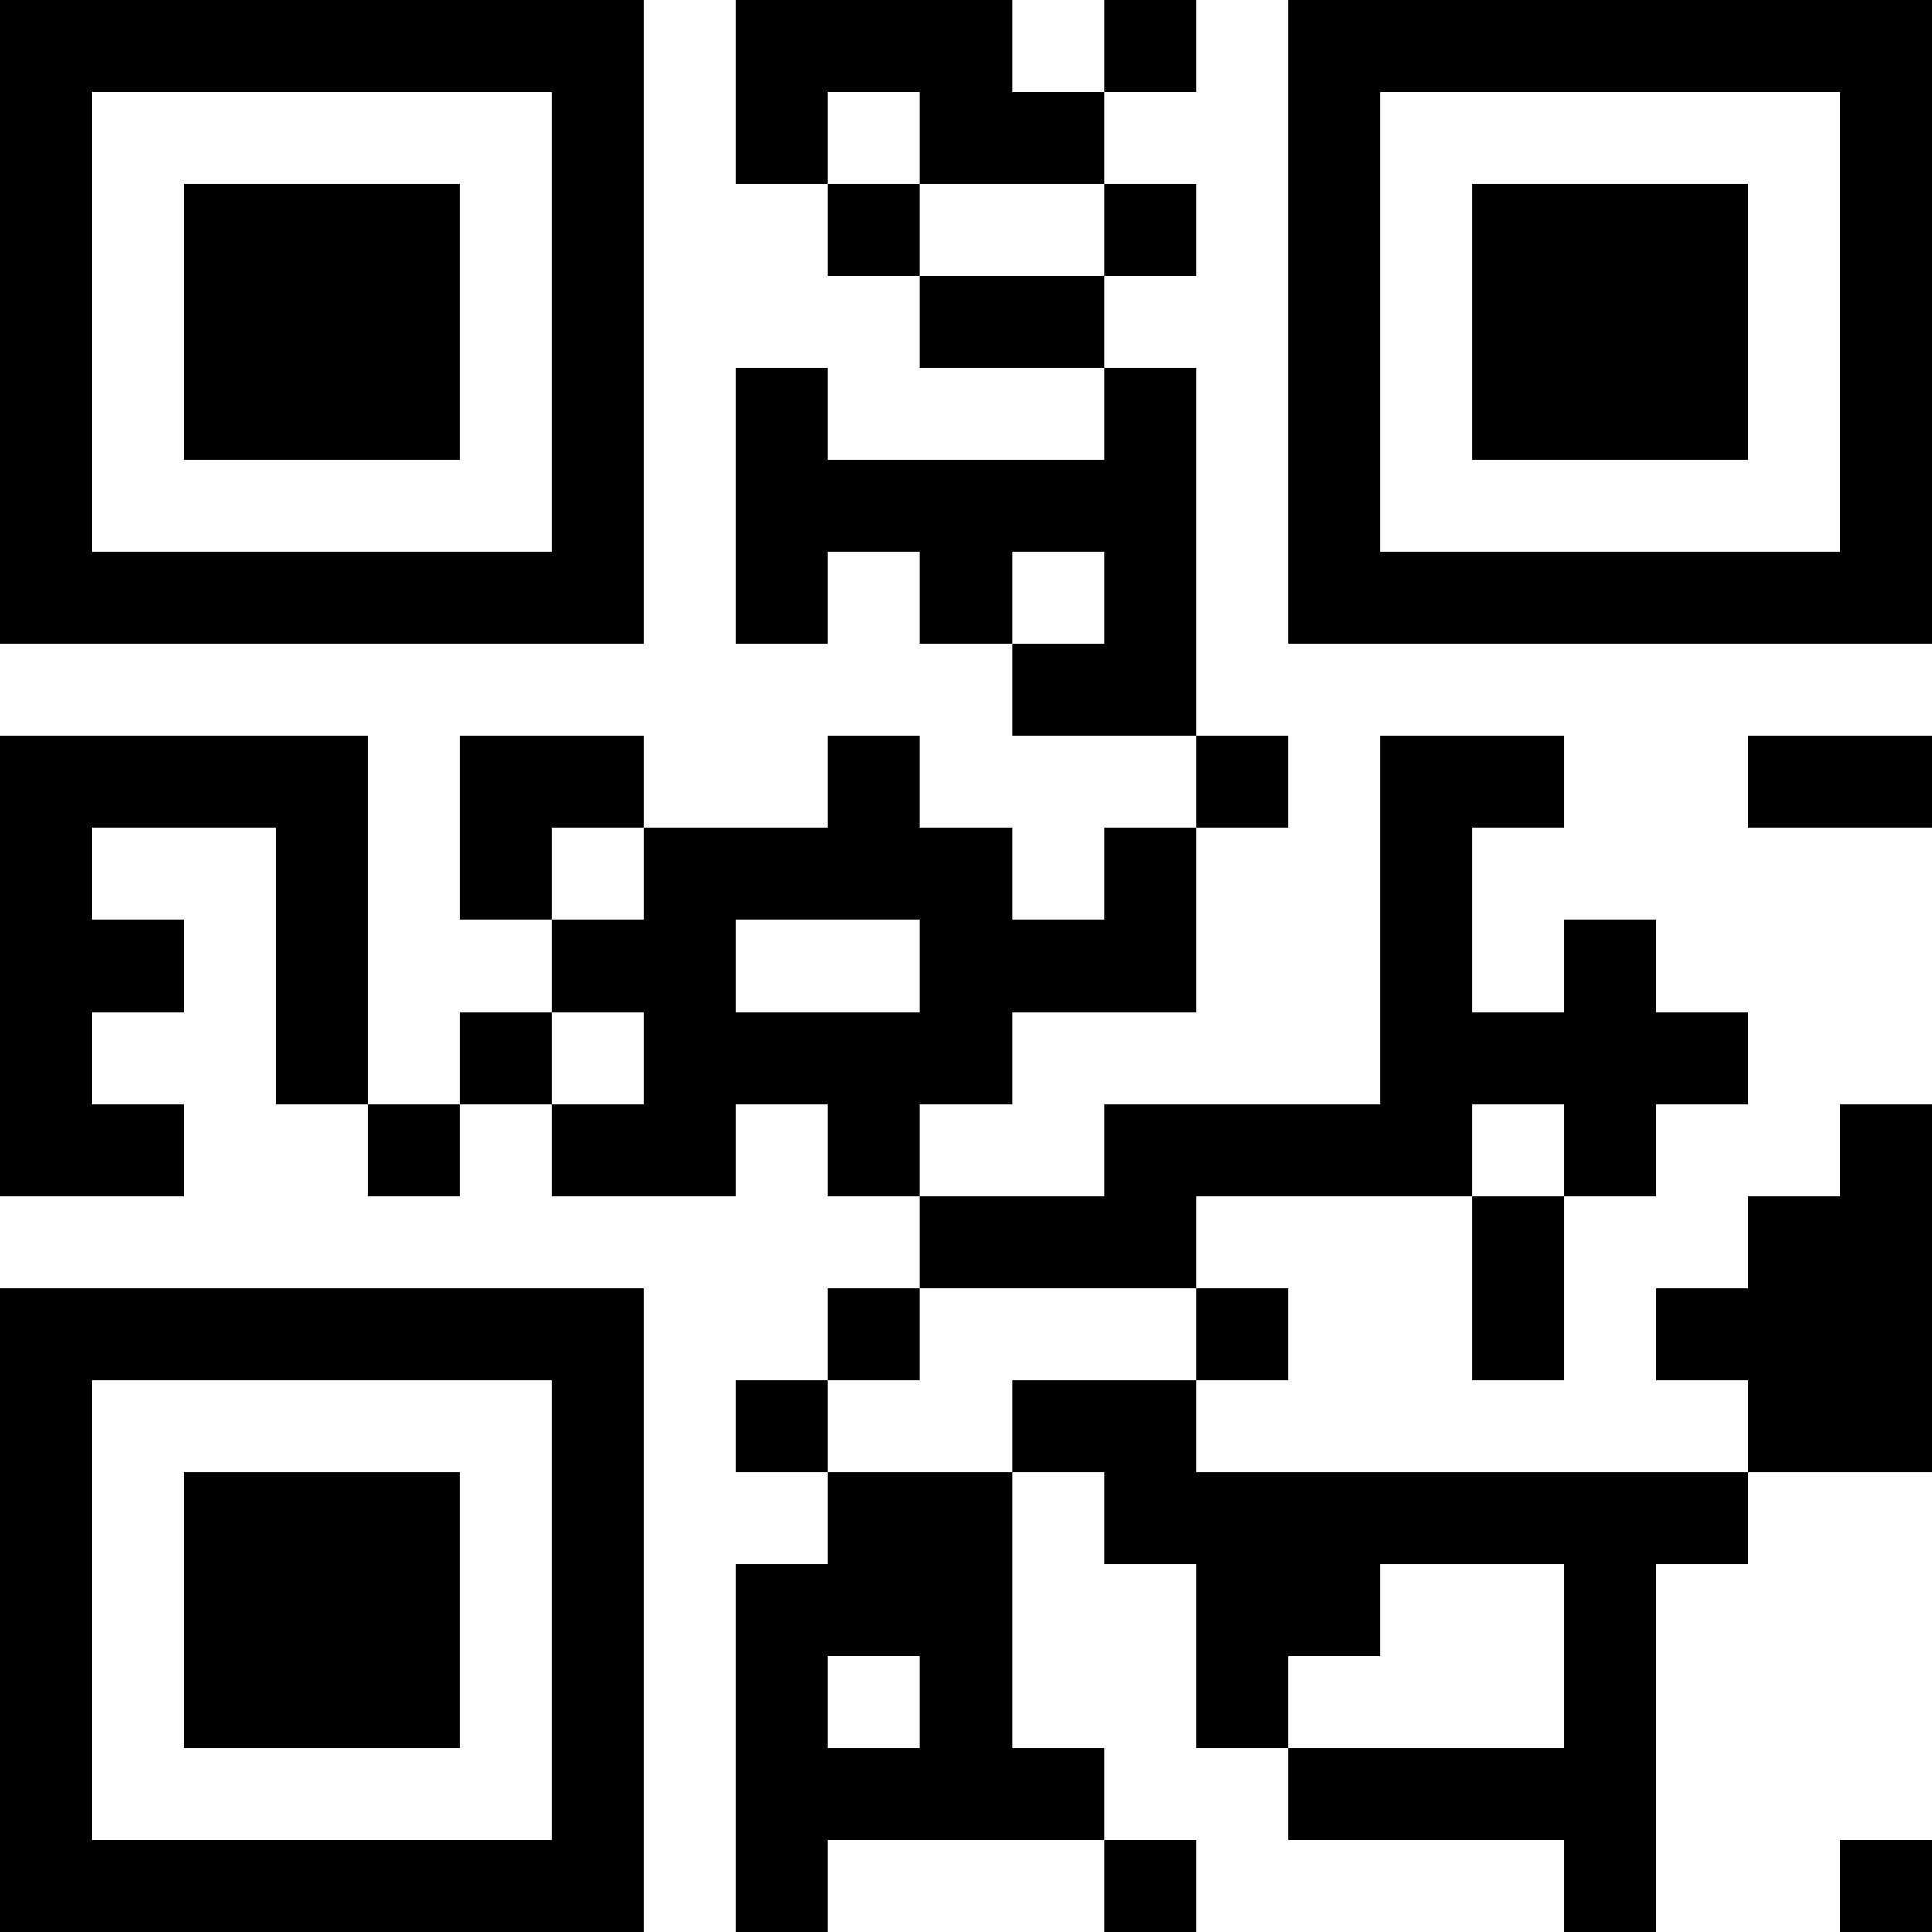 <?xml version="1.0" standalone="yes"?>
<svg xmlns="http://www.w3.org/2000/svg" version="1.1" width="128" height="128">
  <rect x="0" y="0" width="128" height="128" style="fill:#ffffff;shape-rendering:crispEdges;"/>
  <rect x="0" y="0" width="6.095" height="6.095" style="fill:#000000;shape-rendering:crispEdges;"/>
  <rect x="6.095" y="0" width="6.095" height="6.095" style="fill:#000000;shape-rendering:crispEdges;"/>
  <rect x="12.19" y="0" width="6.095" height="6.095" style="fill:#000000;shape-rendering:crispEdges;"/>
  <rect x="18.286" y="0" width="6.095" height="6.095" style="fill:#000000;shape-rendering:crispEdges;"/>
  <rect x="24.381" y="0" width="6.095" height="6.095" style="fill:#000000;shape-rendering:crispEdges;"/>
  <rect x="30.476" y="0" width="6.095" height="6.095" style="fill:#000000;shape-rendering:crispEdges;"/>
  <rect x="36.571" y="0" width="6.095" height="6.095" style="fill:#000000;shape-rendering:crispEdges;"/>
  <rect x="48.762" y="0" width="6.095" height="6.095" style="fill:#000000;shape-rendering:crispEdges;"/>
  <rect x="54.857" y="0" width="6.095" height="6.095" style="fill:#000000;shape-rendering:crispEdges;"/>
  <rect x="60.952" y="0" width="6.095" height="6.095" style="fill:#000000;shape-rendering:crispEdges;"/>
  <rect x="73.143" y="0" width="6.095" height="6.095" style="fill:#000000;shape-rendering:crispEdges;"/>
  <rect x="85.333" y="0" width="6.095" height="6.095" style="fill:#000000;shape-rendering:crispEdges;"/>
  <rect x="91.429" y="0" width="6.095" height="6.095" style="fill:#000000;shape-rendering:crispEdges;"/>
  <rect x="97.524" y="0" width="6.095" height="6.095" style="fill:#000000;shape-rendering:crispEdges;"/>
  <rect x="103.619" y="0" width="6.095" height="6.095" style="fill:#000000;shape-rendering:crispEdges;"/>
  <rect x="109.714" y="0" width="6.095" height="6.095" style="fill:#000000;shape-rendering:crispEdges;"/>
  <rect x="115.81" y="0" width="6.095" height="6.095" style="fill:#000000;shape-rendering:crispEdges;"/>
  <rect x="121.905" y="0" width="6.095" height="6.095" style="fill:#000000;shape-rendering:crispEdges;"/>
  <rect x="0" y="6.095" width="6.095" height="6.095" style="fill:#000000;shape-rendering:crispEdges;"/>
  <rect x="36.571" y="6.095" width="6.095" height="6.095" style="fill:#000000;shape-rendering:crispEdges;"/>
  <rect x="48.762" y="6.095" width="6.095" height="6.095" style="fill:#000000;shape-rendering:crispEdges;"/>
  <rect x="60.952" y="6.095" width="6.095" height="6.095" style="fill:#000000;shape-rendering:crispEdges;"/>
  <rect x="67.048" y="6.095" width="6.095" height="6.095" style="fill:#000000;shape-rendering:crispEdges;"/>
  <rect x="85.333" y="6.095" width="6.095" height="6.095" style="fill:#000000;shape-rendering:crispEdges;"/>
  <rect x="121.905" y="6.095" width="6.095" height="6.095" style="fill:#000000;shape-rendering:crispEdges;"/>
  <rect x="0" y="12.19" width="6.095" height="6.095" style="fill:#000000;shape-rendering:crispEdges;"/>
  <rect x="12.19" y="12.19" width="6.095" height="6.095" style="fill:#000000;shape-rendering:crispEdges;"/>
  <rect x="18.286" y="12.19" width="6.095" height="6.095" style="fill:#000000;shape-rendering:crispEdges;"/>
  <rect x="24.381" y="12.19" width="6.095" height="6.095" style="fill:#000000;shape-rendering:crispEdges;"/>
  <rect x="36.571" y="12.19" width="6.095" height="6.095" style="fill:#000000;shape-rendering:crispEdges;"/>
  <rect x="54.857" y="12.19" width="6.095" height="6.095" style="fill:#000000;shape-rendering:crispEdges;"/>
  <rect x="73.143" y="12.19" width="6.095" height="6.095" style="fill:#000000;shape-rendering:crispEdges;"/>
  <rect x="85.333" y="12.19" width="6.095" height="6.095" style="fill:#000000;shape-rendering:crispEdges;"/>
  <rect x="97.524" y="12.19" width="6.095" height="6.095" style="fill:#000000;shape-rendering:crispEdges;"/>
  <rect x="103.619" y="12.19" width="6.095" height="6.095" style="fill:#000000;shape-rendering:crispEdges;"/>
  <rect x="109.714" y="12.19" width="6.095" height="6.095" style="fill:#000000;shape-rendering:crispEdges;"/>
  <rect x="121.905" y="12.19" width="6.095" height="6.095" style="fill:#000000;shape-rendering:crispEdges;"/>
  <rect x="0" y="18.286" width="6.095" height="6.095" style="fill:#000000;shape-rendering:crispEdges;"/>
  <rect x="12.19" y="18.286" width="6.095" height="6.095" style="fill:#000000;shape-rendering:crispEdges;"/>
  <rect x="18.286" y="18.286" width="6.095" height="6.095" style="fill:#000000;shape-rendering:crispEdges;"/>
  <rect x="24.381" y="18.286" width="6.095" height="6.095" style="fill:#000000;shape-rendering:crispEdges;"/>
  <rect x="36.571" y="18.286" width="6.095" height="6.095" style="fill:#000000;shape-rendering:crispEdges;"/>
  <rect x="60.952" y="18.286" width="6.095" height="6.095" style="fill:#000000;shape-rendering:crispEdges;"/>
  <rect x="67.048" y="18.286" width="6.095" height="6.095" style="fill:#000000;shape-rendering:crispEdges;"/>
  <rect x="85.333" y="18.286" width="6.095" height="6.095" style="fill:#000000;shape-rendering:crispEdges;"/>
  <rect x="97.524" y="18.286" width="6.095" height="6.095" style="fill:#000000;shape-rendering:crispEdges;"/>
  <rect x="103.619" y="18.286" width="6.095" height="6.095" style="fill:#000000;shape-rendering:crispEdges;"/>
  <rect x="109.714" y="18.286" width="6.095" height="6.095" style="fill:#000000;shape-rendering:crispEdges;"/>
  <rect x="121.905" y="18.286" width="6.095" height="6.095" style="fill:#000000;shape-rendering:crispEdges;"/>
  <rect x="0" y="24.381" width="6.095" height="6.095" style="fill:#000000;shape-rendering:crispEdges;"/>
  <rect x="12.19" y="24.381" width="6.095" height="6.095" style="fill:#000000;shape-rendering:crispEdges;"/>
  <rect x="18.286" y="24.381" width="6.095" height="6.095" style="fill:#000000;shape-rendering:crispEdges;"/>
  <rect x="24.381" y="24.381" width="6.095" height="6.095" style="fill:#000000;shape-rendering:crispEdges;"/>
  <rect x="36.571" y="24.381" width="6.095" height="6.095" style="fill:#000000;shape-rendering:crispEdges;"/>
  <rect x="48.762" y="24.381" width="6.095" height="6.095" style="fill:#000000;shape-rendering:crispEdges;"/>
  <rect x="73.143" y="24.381" width="6.095" height="6.095" style="fill:#000000;shape-rendering:crispEdges;"/>
  <rect x="85.333" y="24.381" width="6.095" height="6.095" style="fill:#000000;shape-rendering:crispEdges;"/>
  <rect x="97.524" y="24.381" width="6.095" height="6.095" style="fill:#000000;shape-rendering:crispEdges;"/>
  <rect x="103.619" y="24.381" width="6.095" height="6.095" style="fill:#000000;shape-rendering:crispEdges;"/>
  <rect x="109.714" y="24.381" width="6.095" height="6.095" style="fill:#000000;shape-rendering:crispEdges;"/>
  <rect x="121.905" y="24.381" width="6.095" height="6.095" style="fill:#000000;shape-rendering:crispEdges;"/>
  <rect x="0" y="30.476" width="6.095" height="6.095" style="fill:#000000;shape-rendering:crispEdges;"/>
  <rect x="36.571" y="30.476" width="6.095" height="6.095" style="fill:#000000;shape-rendering:crispEdges;"/>
  <rect x="48.762" y="30.476" width="6.095" height="6.095" style="fill:#000000;shape-rendering:crispEdges;"/>
  <rect x="54.857" y="30.476" width="6.095" height="6.095" style="fill:#000000;shape-rendering:crispEdges;"/>
  <rect x="60.952" y="30.476" width="6.095" height="6.095" style="fill:#000000;shape-rendering:crispEdges;"/>
  <rect x="67.048" y="30.476" width="6.095" height="6.095" style="fill:#000000;shape-rendering:crispEdges;"/>
  <rect x="73.143" y="30.476" width="6.095" height="6.095" style="fill:#000000;shape-rendering:crispEdges;"/>
  <rect x="85.333" y="30.476" width="6.095" height="6.095" style="fill:#000000;shape-rendering:crispEdges;"/>
  <rect x="121.905" y="30.476" width="6.095" height="6.095" style="fill:#000000;shape-rendering:crispEdges;"/>
  <rect x="0" y="36.571" width="6.095" height="6.095" style="fill:#000000;shape-rendering:crispEdges;"/>
  <rect x="6.095" y="36.571" width="6.095" height="6.095" style="fill:#000000;shape-rendering:crispEdges;"/>
  <rect x="12.19" y="36.571" width="6.095" height="6.095" style="fill:#000000;shape-rendering:crispEdges;"/>
  <rect x="18.286" y="36.571" width="6.095" height="6.095" style="fill:#000000;shape-rendering:crispEdges;"/>
  <rect x="24.381" y="36.571" width="6.095" height="6.095" style="fill:#000000;shape-rendering:crispEdges;"/>
  <rect x="30.476" y="36.571" width="6.095" height="6.095" style="fill:#000000;shape-rendering:crispEdges;"/>
  <rect x="36.571" y="36.571" width="6.095" height="6.095" style="fill:#000000;shape-rendering:crispEdges;"/>
  <rect x="48.762" y="36.571" width="6.095" height="6.095" style="fill:#000000;shape-rendering:crispEdges;"/>
  <rect x="60.952" y="36.571" width="6.095" height="6.095" style="fill:#000000;shape-rendering:crispEdges;"/>
  <rect x="73.143" y="36.571" width="6.095" height="6.095" style="fill:#000000;shape-rendering:crispEdges;"/>
  <rect x="85.333" y="36.571" width="6.095" height="6.095" style="fill:#000000;shape-rendering:crispEdges;"/>
  <rect x="91.429" y="36.571" width="6.095" height="6.095" style="fill:#000000;shape-rendering:crispEdges;"/>
  <rect x="97.524" y="36.571" width="6.095" height="6.095" style="fill:#000000;shape-rendering:crispEdges;"/>
  <rect x="103.619" y="36.571" width="6.095" height="6.095" style="fill:#000000;shape-rendering:crispEdges;"/>
  <rect x="109.714" y="36.571" width="6.095" height="6.095" style="fill:#000000;shape-rendering:crispEdges;"/>
  <rect x="115.81" y="36.571" width="6.095" height="6.095" style="fill:#000000;shape-rendering:crispEdges;"/>
  <rect x="121.905" y="36.571" width="6.095" height="6.095" style="fill:#000000;shape-rendering:crispEdges;"/>
  <rect x="67.048" y="42.667" width="6.095" height="6.095" style="fill:#000000;shape-rendering:crispEdges;"/>
  <rect x="73.143" y="42.667" width="6.095" height="6.095" style="fill:#000000;shape-rendering:crispEdges;"/>
  <rect x="0" y="48.762" width="6.095" height="6.095" style="fill:#000000;shape-rendering:crispEdges;"/>
  <rect x="6.095" y="48.762" width="6.095" height="6.095" style="fill:#000000;shape-rendering:crispEdges;"/>
  <rect x="12.19" y="48.762" width="6.095" height="6.095" style="fill:#000000;shape-rendering:crispEdges;"/>
  <rect x="18.286" y="48.762" width="6.095" height="6.095" style="fill:#000000;shape-rendering:crispEdges;"/>
  <rect x="30.476" y="48.762" width="6.095" height="6.095" style="fill:#000000;shape-rendering:crispEdges;"/>
  <rect x="36.571" y="48.762" width="6.095" height="6.095" style="fill:#000000;shape-rendering:crispEdges;"/>
  <rect x="54.857" y="48.762" width="6.095" height="6.095" style="fill:#000000;shape-rendering:crispEdges;"/>
  <rect x="79.238" y="48.762" width="6.095" height="6.095" style="fill:#000000;shape-rendering:crispEdges;"/>
  <rect x="91.429" y="48.762" width="6.095" height="6.095" style="fill:#000000;shape-rendering:crispEdges;"/>
  <rect x="97.524" y="48.762" width="6.095" height="6.095" style="fill:#000000;shape-rendering:crispEdges;"/>
  <rect x="115.81" y="48.762" width="6.095" height="6.095" style="fill:#000000;shape-rendering:crispEdges;"/>
  <rect x="121.905" y="48.762" width="6.095" height="6.095" style="fill:#000000;shape-rendering:crispEdges;"/>
  <rect x="0" y="54.857" width="6.095" height="6.095" style="fill:#000000;shape-rendering:crispEdges;"/>
  <rect x="18.286" y="54.857" width="6.095" height="6.095" style="fill:#000000;shape-rendering:crispEdges;"/>
  <rect x="30.476" y="54.857" width="6.095" height="6.095" style="fill:#000000;shape-rendering:crispEdges;"/>
  <rect x="42.667" y="54.857" width="6.095" height="6.095" style="fill:#000000;shape-rendering:crispEdges;"/>
  <rect x="48.762" y="54.857" width="6.095" height="6.095" style="fill:#000000;shape-rendering:crispEdges;"/>
  <rect x="54.857" y="54.857" width="6.095" height="6.095" style="fill:#000000;shape-rendering:crispEdges;"/>
  <rect x="60.952" y="54.857" width="6.095" height="6.095" style="fill:#000000;shape-rendering:crispEdges;"/>
  <rect x="73.143" y="54.857" width="6.095" height="6.095" style="fill:#000000;shape-rendering:crispEdges;"/>
  <rect x="91.429" y="54.857" width="6.095" height="6.095" style="fill:#000000;shape-rendering:crispEdges;"/>
  <rect x="0" y="60.952" width="6.095" height="6.095" style="fill:#000000;shape-rendering:crispEdges;"/>
  <rect x="6.095" y="60.952" width="6.095" height="6.095" style="fill:#000000;shape-rendering:crispEdges;"/>
  <rect x="18.286" y="60.952" width="6.095" height="6.095" style="fill:#000000;shape-rendering:crispEdges;"/>
  <rect x="36.571" y="60.952" width="6.095" height="6.095" style="fill:#000000;shape-rendering:crispEdges;"/>
  <rect x="42.667" y="60.952" width="6.095" height="6.095" style="fill:#000000;shape-rendering:crispEdges;"/>
  <rect x="60.952" y="60.952" width="6.095" height="6.095" style="fill:#000000;shape-rendering:crispEdges;"/>
  <rect x="67.048" y="60.952" width="6.095" height="6.095" style="fill:#000000;shape-rendering:crispEdges;"/>
  <rect x="73.143" y="60.952" width="6.095" height="6.095" style="fill:#000000;shape-rendering:crispEdges;"/>
  <rect x="91.429" y="60.952" width="6.095" height="6.095" style="fill:#000000;shape-rendering:crispEdges;"/>
  <rect x="103.619" y="60.952" width="6.095" height="6.095" style="fill:#000000;shape-rendering:crispEdges;"/>
  <rect x="0" y="67.048" width="6.095" height="6.095" style="fill:#000000;shape-rendering:crispEdges;"/>
  <rect x="18.286" y="67.048" width="6.095" height="6.095" style="fill:#000000;shape-rendering:crispEdges;"/>
  <rect x="30.476" y="67.048" width="6.095" height="6.095" style="fill:#000000;shape-rendering:crispEdges;"/>
  <rect x="42.667" y="67.048" width="6.095" height="6.095" style="fill:#000000;shape-rendering:crispEdges;"/>
  <rect x="48.762" y="67.048" width="6.095" height="6.095" style="fill:#000000;shape-rendering:crispEdges;"/>
  <rect x="54.857" y="67.048" width="6.095" height="6.095" style="fill:#000000;shape-rendering:crispEdges;"/>
  <rect x="60.952" y="67.048" width="6.095" height="6.095" style="fill:#000000;shape-rendering:crispEdges;"/>
  <rect x="91.429" y="67.048" width="6.095" height="6.095" style="fill:#000000;shape-rendering:crispEdges;"/>
  <rect x="97.524" y="67.048" width="6.095" height="6.095" style="fill:#000000;shape-rendering:crispEdges;"/>
  <rect x="103.619" y="67.048" width="6.095" height="6.095" style="fill:#000000;shape-rendering:crispEdges;"/>
  <rect x="109.714" y="67.048" width="6.095" height="6.095" style="fill:#000000;shape-rendering:crispEdges;"/>
  <rect x="0" y="73.143" width="6.095" height="6.095" style="fill:#000000;shape-rendering:crispEdges;"/>
  <rect x="6.095" y="73.143" width="6.095" height="6.095" style="fill:#000000;shape-rendering:crispEdges;"/>
  <rect x="24.381" y="73.143" width="6.095" height="6.095" style="fill:#000000;shape-rendering:crispEdges;"/>
  <rect x="36.571" y="73.143" width="6.095" height="6.095" style="fill:#000000;shape-rendering:crispEdges;"/>
  <rect x="42.667" y="73.143" width="6.095" height="6.095" style="fill:#000000;shape-rendering:crispEdges;"/>
  <rect x="54.857" y="73.143" width="6.095" height="6.095" style="fill:#000000;shape-rendering:crispEdges;"/>
  <rect x="73.143" y="73.143" width="6.095" height="6.095" style="fill:#000000;shape-rendering:crispEdges;"/>
  <rect x="79.238" y="73.143" width="6.095" height="6.095" style="fill:#000000;shape-rendering:crispEdges;"/>
  <rect x="85.333" y="73.143" width="6.095" height="6.095" style="fill:#000000;shape-rendering:crispEdges;"/>
  <rect x="91.429" y="73.143" width="6.095" height="6.095" style="fill:#000000;shape-rendering:crispEdges;"/>
  <rect x="103.619" y="73.143" width="6.095" height="6.095" style="fill:#000000;shape-rendering:crispEdges;"/>
  <rect x="121.905" y="73.143" width="6.095" height="6.095" style="fill:#000000;shape-rendering:crispEdges;"/>
  <rect x="60.952" y="79.238" width="6.095" height="6.095" style="fill:#000000;shape-rendering:crispEdges;"/>
  <rect x="67.048" y="79.238" width="6.095" height="6.095" style="fill:#000000;shape-rendering:crispEdges;"/>
  <rect x="73.143" y="79.238" width="6.095" height="6.095" style="fill:#000000;shape-rendering:crispEdges;"/>
  <rect x="97.524" y="79.238" width="6.095" height="6.095" style="fill:#000000;shape-rendering:crispEdges;"/>
  <rect x="115.81" y="79.238" width="6.095" height="6.095" style="fill:#000000;shape-rendering:crispEdges;"/>
  <rect x="121.905" y="79.238" width="6.095" height="6.095" style="fill:#000000;shape-rendering:crispEdges;"/>
  <rect x="0" y="85.333" width="6.095" height="6.095" style="fill:#000000;shape-rendering:crispEdges;"/>
  <rect x="6.095" y="85.333" width="6.095" height="6.095" style="fill:#000000;shape-rendering:crispEdges;"/>
  <rect x="12.19" y="85.333" width="6.095" height="6.095" style="fill:#000000;shape-rendering:crispEdges;"/>
  <rect x="18.286" y="85.333" width="6.095" height="6.095" style="fill:#000000;shape-rendering:crispEdges;"/>
  <rect x="24.381" y="85.333" width="6.095" height="6.095" style="fill:#000000;shape-rendering:crispEdges;"/>
  <rect x="30.476" y="85.333" width="6.095" height="6.095" style="fill:#000000;shape-rendering:crispEdges;"/>
  <rect x="36.571" y="85.333" width="6.095" height="6.095" style="fill:#000000;shape-rendering:crispEdges;"/>
  <rect x="54.857" y="85.333" width="6.095" height="6.095" style="fill:#000000;shape-rendering:crispEdges;"/>
  <rect x="79.238" y="85.333" width="6.095" height="6.095" style="fill:#000000;shape-rendering:crispEdges;"/>
  <rect x="97.524" y="85.333" width="6.095" height="6.095" style="fill:#000000;shape-rendering:crispEdges;"/>
  <rect x="109.714" y="85.333" width="6.095" height="6.095" style="fill:#000000;shape-rendering:crispEdges;"/>
  <rect x="115.81" y="85.333" width="6.095" height="6.095" style="fill:#000000;shape-rendering:crispEdges;"/>
  <rect x="121.905" y="85.333" width="6.095" height="6.095" style="fill:#000000;shape-rendering:crispEdges;"/>
  <rect x="0" y="91.429" width="6.095" height="6.095" style="fill:#000000;shape-rendering:crispEdges;"/>
  <rect x="36.571" y="91.429" width="6.095" height="6.095" style="fill:#000000;shape-rendering:crispEdges;"/>
  <rect x="48.762" y="91.429" width="6.095" height="6.095" style="fill:#000000;shape-rendering:crispEdges;"/>
  <rect x="67.048" y="91.429" width="6.095" height="6.095" style="fill:#000000;shape-rendering:crispEdges;"/>
  <rect x="73.143" y="91.429" width="6.095" height="6.095" style="fill:#000000;shape-rendering:crispEdges;"/>
  <rect x="115.81" y="91.429" width="6.095" height="6.095" style="fill:#000000;shape-rendering:crispEdges;"/>
  <rect x="121.905" y="91.429" width="6.095" height="6.095" style="fill:#000000;shape-rendering:crispEdges;"/>
  <rect x="0" y="97.524" width="6.095" height="6.095" style="fill:#000000;shape-rendering:crispEdges;"/>
  <rect x="12.19" y="97.524" width="6.095" height="6.095" style="fill:#000000;shape-rendering:crispEdges;"/>
  <rect x="18.286" y="97.524" width="6.095" height="6.095" style="fill:#000000;shape-rendering:crispEdges;"/>
  <rect x="24.381" y="97.524" width="6.095" height="6.095" style="fill:#000000;shape-rendering:crispEdges;"/>
  <rect x="36.571" y="97.524" width="6.095" height="6.095" style="fill:#000000;shape-rendering:crispEdges;"/>
  <rect x="54.857" y="97.524" width="6.095" height="6.095" style="fill:#000000;shape-rendering:crispEdges;"/>
  <rect x="60.952" y="97.524" width="6.095" height="6.095" style="fill:#000000;shape-rendering:crispEdges;"/>
  <rect x="73.143" y="97.524" width="6.095" height="6.095" style="fill:#000000;shape-rendering:crispEdges;"/>
  <rect x="79.238" y="97.524" width="6.095" height="6.095" style="fill:#000000;shape-rendering:crispEdges;"/>
  <rect x="85.333" y="97.524" width="6.095" height="6.095" style="fill:#000000;shape-rendering:crispEdges;"/>
  <rect x="91.429" y="97.524" width="6.095" height="6.095" style="fill:#000000;shape-rendering:crispEdges;"/>
  <rect x="97.524" y="97.524" width="6.095" height="6.095" style="fill:#000000;shape-rendering:crispEdges;"/>
  <rect x="103.619" y="97.524" width="6.095" height="6.095" style="fill:#000000;shape-rendering:crispEdges;"/>
  <rect x="109.714" y="97.524" width="6.095" height="6.095" style="fill:#000000;shape-rendering:crispEdges;"/>
  <rect x="0" y="103.619" width="6.095" height="6.095" style="fill:#000000;shape-rendering:crispEdges;"/>
  <rect x="12.19" y="103.619" width="6.095" height="6.095" style="fill:#000000;shape-rendering:crispEdges;"/>
  <rect x="18.286" y="103.619" width="6.095" height="6.095" style="fill:#000000;shape-rendering:crispEdges;"/>
  <rect x="24.381" y="103.619" width="6.095" height="6.095" style="fill:#000000;shape-rendering:crispEdges;"/>
  <rect x="36.571" y="103.619" width="6.095" height="6.095" style="fill:#000000;shape-rendering:crispEdges;"/>
  <rect x="48.762" y="103.619" width="6.095" height="6.095" style="fill:#000000;shape-rendering:crispEdges;"/>
  <rect x="54.857" y="103.619" width="6.095" height="6.095" style="fill:#000000;shape-rendering:crispEdges;"/>
  <rect x="60.952" y="103.619" width="6.095" height="6.095" style="fill:#000000;shape-rendering:crispEdges;"/>
  <rect x="79.238" y="103.619" width="6.095" height="6.095" style="fill:#000000;shape-rendering:crispEdges;"/>
  <rect x="85.333" y="103.619" width="6.095" height="6.095" style="fill:#000000;shape-rendering:crispEdges;"/>
  <rect x="103.619" y="103.619" width="6.095" height="6.095" style="fill:#000000;shape-rendering:crispEdges;"/>
  <rect x="0" y="109.714" width="6.095" height="6.095" style="fill:#000000;shape-rendering:crispEdges;"/>
  <rect x="12.19" y="109.714" width="6.095" height="6.095" style="fill:#000000;shape-rendering:crispEdges;"/>
  <rect x="18.286" y="109.714" width="6.095" height="6.095" style="fill:#000000;shape-rendering:crispEdges;"/>
  <rect x="24.381" y="109.714" width="6.095" height="6.095" style="fill:#000000;shape-rendering:crispEdges;"/>
  <rect x="36.571" y="109.714" width="6.095" height="6.095" style="fill:#000000;shape-rendering:crispEdges;"/>
  <rect x="48.762" y="109.714" width="6.095" height="6.095" style="fill:#000000;shape-rendering:crispEdges;"/>
  <rect x="60.952" y="109.714" width="6.095" height="6.095" style="fill:#000000;shape-rendering:crispEdges;"/>
  <rect x="79.238" y="109.714" width="6.095" height="6.095" style="fill:#000000;shape-rendering:crispEdges;"/>
  <rect x="103.619" y="109.714" width="6.095" height="6.095" style="fill:#000000;shape-rendering:crispEdges;"/>
  <rect x="0" y="115.81" width="6.095" height="6.095" style="fill:#000000;shape-rendering:crispEdges;"/>
  <rect x="36.571" y="115.81" width="6.095" height="6.095" style="fill:#000000;shape-rendering:crispEdges;"/>
  <rect x="48.762" y="115.81" width="6.095" height="6.095" style="fill:#000000;shape-rendering:crispEdges;"/>
  <rect x="54.857" y="115.81" width="6.095" height="6.095" style="fill:#000000;shape-rendering:crispEdges;"/>
  <rect x="60.952" y="115.81" width="6.095" height="6.095" style="fill:#000000;shape-rendering:crispEdges;"/>
  <rect x="67.048" y="115.81" width="6.095" height="6.095" style="fill:#000000;shape-rendering:crispEdges;"/>
  <rect x="85.333" y="115.81" width="6.095" height="6.095" style="fill:#000000;shape-rendering:crispEdges;"/>
  <rect x="91.429" y="115.81" width="6.095" height="6.095" style="fill:#000000;shape-rendering:crispEdges;"/>
  <rect x="97.524" y="115.81" width="6.095" height="6.095" style="fill:#000000;shape-rendering:crispEdges;"/>
  <rect x="103.619" y="115.81" width="6.095" height="6.095" style="fill:#000000;shape-rendering:crispEdges;"/>
  <rect x="0" y="121.905" width="6.095" height="6.095" style="fill:#000000;shape-rendering:crispEdges;"/>
  <rect x="6.095" y="121.905" width="6.095" height="6.095" style="fill:#000000;shape-rendering:crispEdges;"/>
  <rect x="12.19" y="121.905" width="6.095" height="6.095" style="fill:#000000;shape-rendering:crispEdges;"/>
  <rect x="18.286" y="121.905" width="6.095" height="6.095" style="fill:#000000;shape-rendering:crispEdges;"/>
  <rect x="24.381" y="121.905" width="6.095" height="6.095" style="fill:#000000;shape-rendering:crispEdges;"/>
  <rect x="30.476" y="121.905" width="6.095" height="6.095" style="fill:#000000;shape-rendering:crispEdges;"/>
  <rect x="36.571" y="121.905" width="6.095" height="6.095" style="fill:#000000;shape-rendering:crispEdges;"/>
  <rect x="48.762" y="121.905" width="6.095" height="6.095" style="fill:#000000;shape-rendering:crispEdges;"/>
  <rect x="73.143" y="121.905" width="6.095" height="6.095" style="fill:#000000;shape-rendering:crispEdges;"/>
  <rect x="103.619" y="121.905" width="6.095" height="6.095" style="fill:#000000;shape-rendering:crispEdges;"/>
  <rect x="121.905" y="121.905" width="6.095" height="6.095" style="fill:#000000;shape-rendering:crispEdges;"/>
</svg>